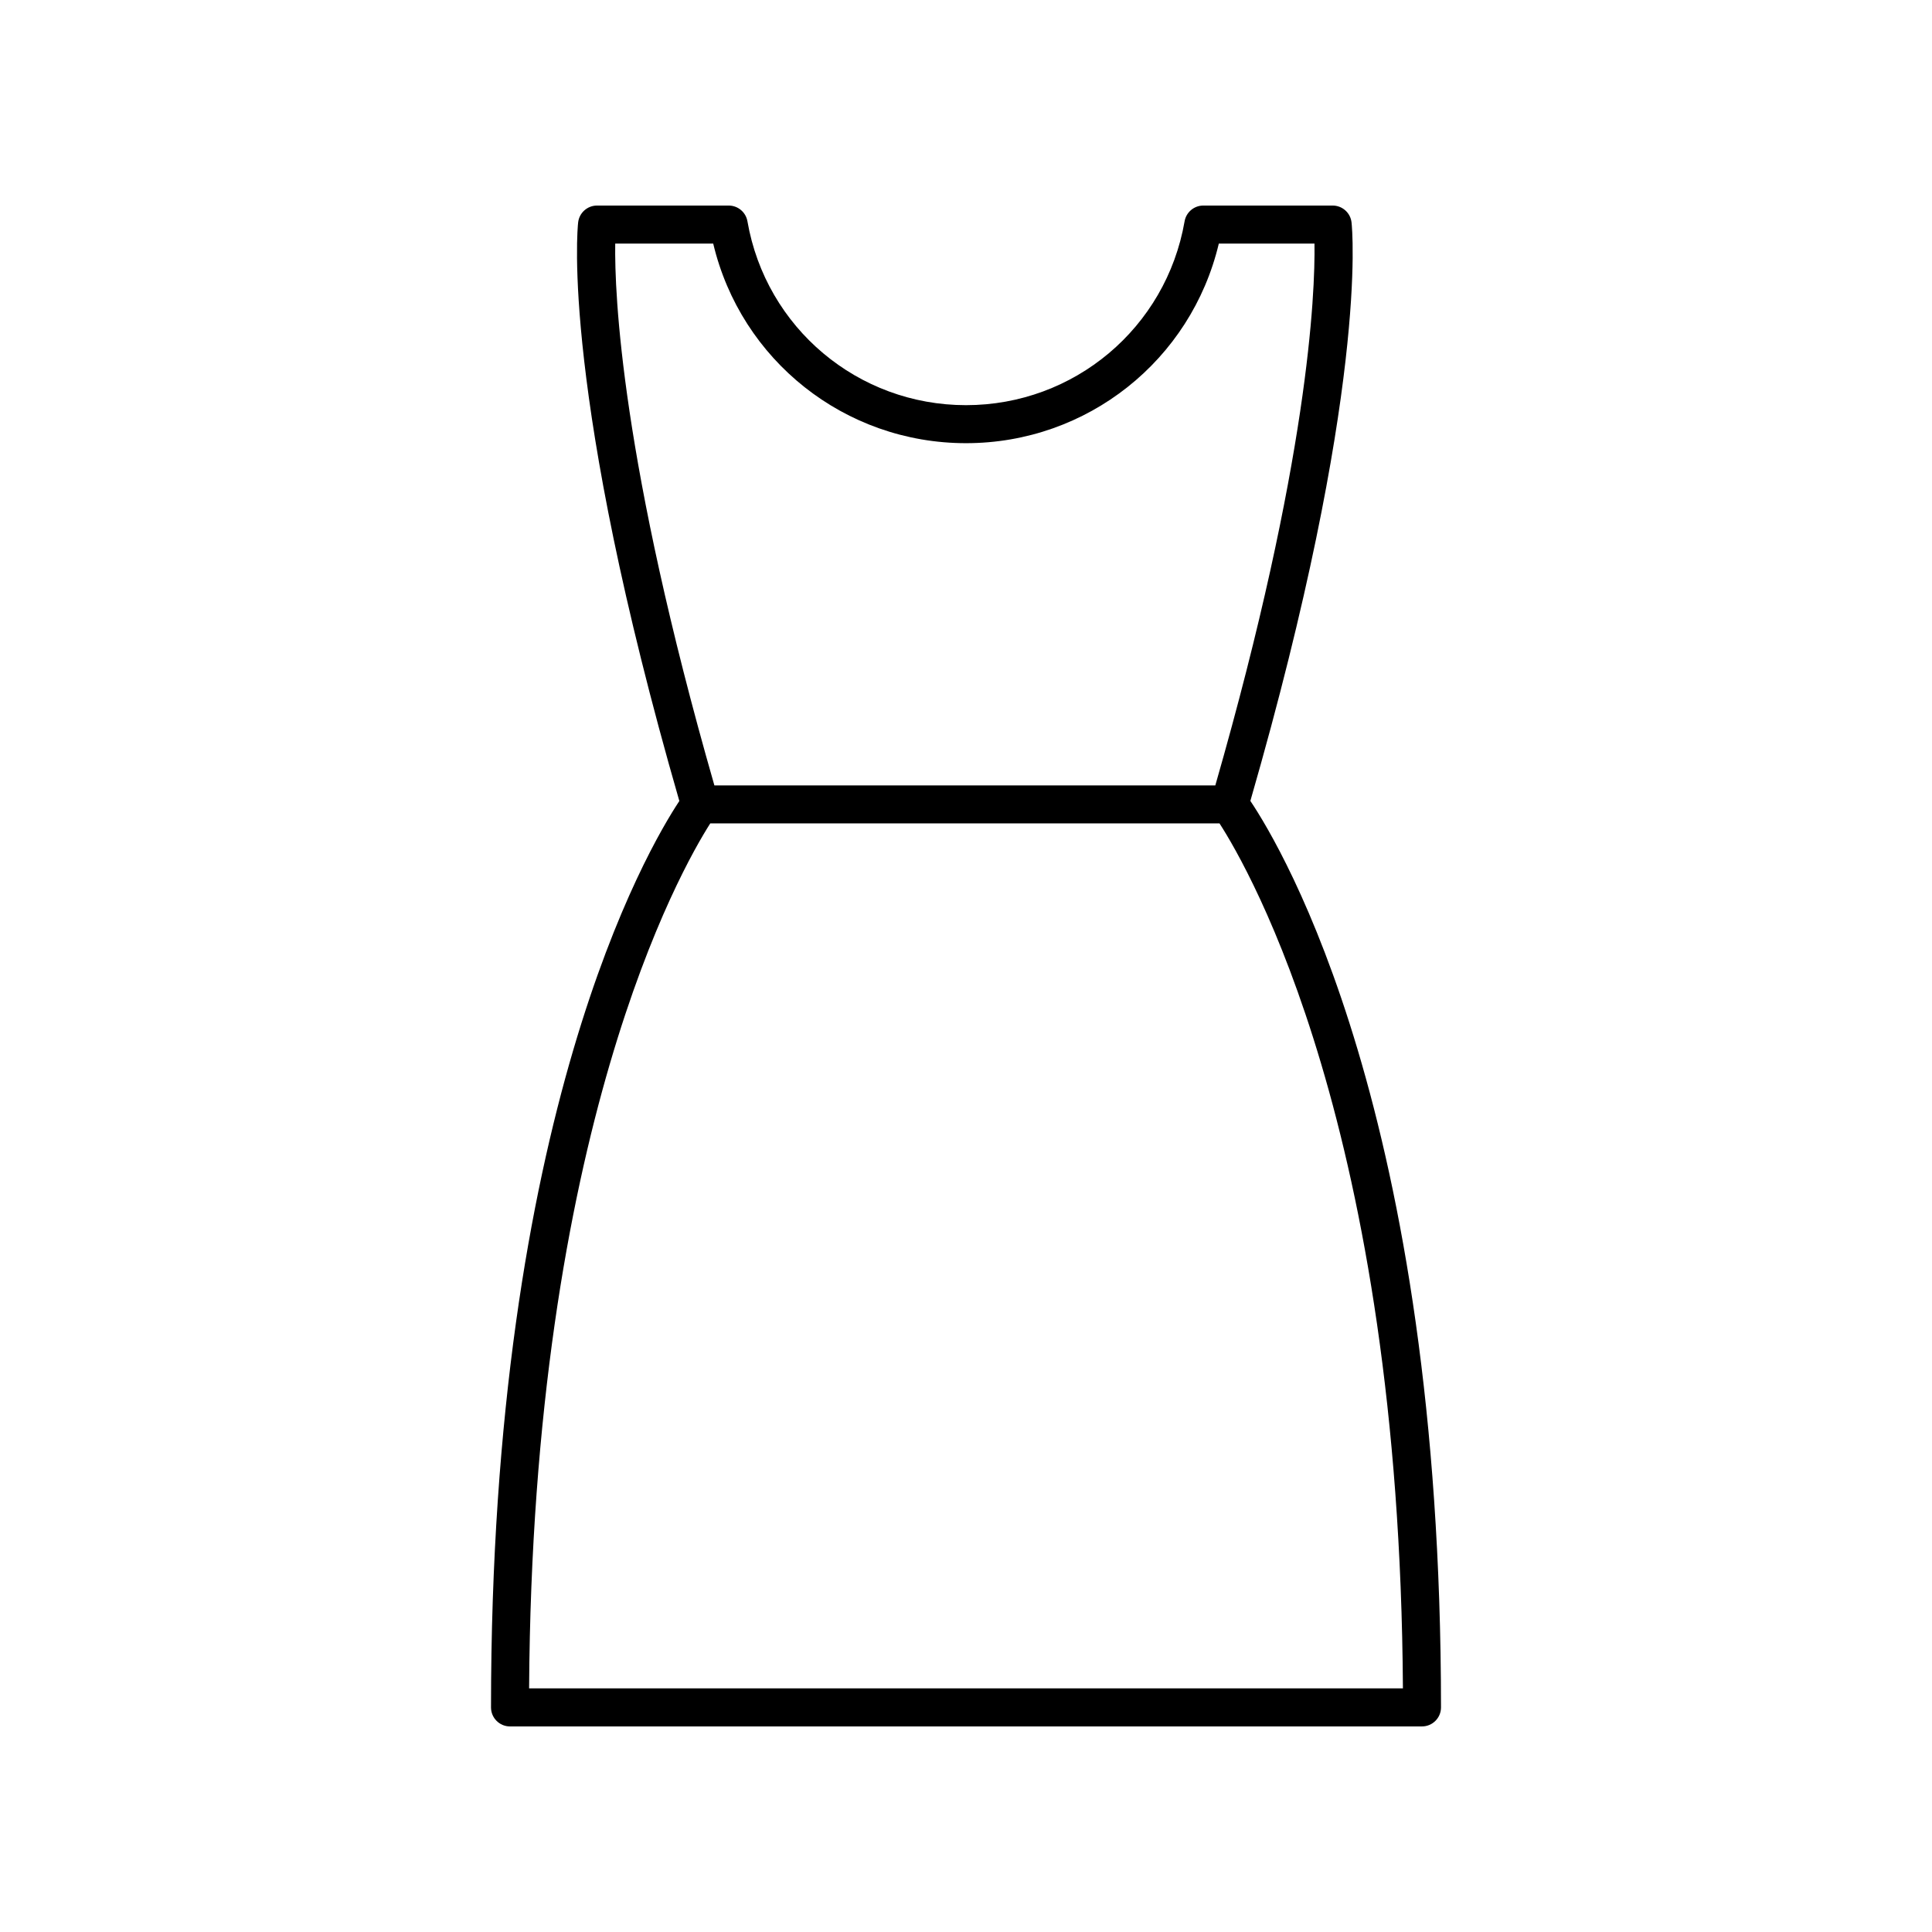 <?xml version="1.0" encoding="UTF-8"?>
<!-- Uploaded to: SVG Repo, www.svgrepo.com, Generator: SVG Repo Mixer Tools -->
<svg fill="#000000" width="800px" height="800px" version="1.1" viewBox="144 144 512 512" xmlns="http://www.w3.org/2000/svg">
 <path d="m279.16 601.52h241.68c2.781 0 5.039-2.254 5.039-5.039 0-156.93-41.957-227.46-50.52-240.23 31.289-108.48 27.016-151.51 26.812-153.3-0.281-2.551-2.438-4.477-5.004-4.477h-34.273c-2.449 0-4.543 1.762-4.965 4.176-4.91 28.23-29.27 48.723-57.926 48.723s-53.02-20.492-57.926-48.727c-0.422-2.414-2.516-4.172-4.965-4.172h-34.891c-2.566 0-4.723 1.93-5.008 4.481-0.199 1.789-4.473 44.828 26.82 153.32-8.449 12.738-49.91 83.27-49.91 240.21 0 2.781 2.254 5.039 5.035 5.039zm27.879-392.97h25.969c7.332 30.898 34.855 52.898 66.996 52.898 32.137 0 59.66-22 66.996-52.898h25.352c0.195 13.387-1.566 57.496-26.281 143.59h-132.75c-24.719-86.102-26.477-130.21-26.281-143.59zm25.184 153.66h134.96c7.922 12.27 47.715 81.25 48.605 229.23h-231.57c0.879-147.91 40.148-216.91 48.008-229.23z"/>
</svg>